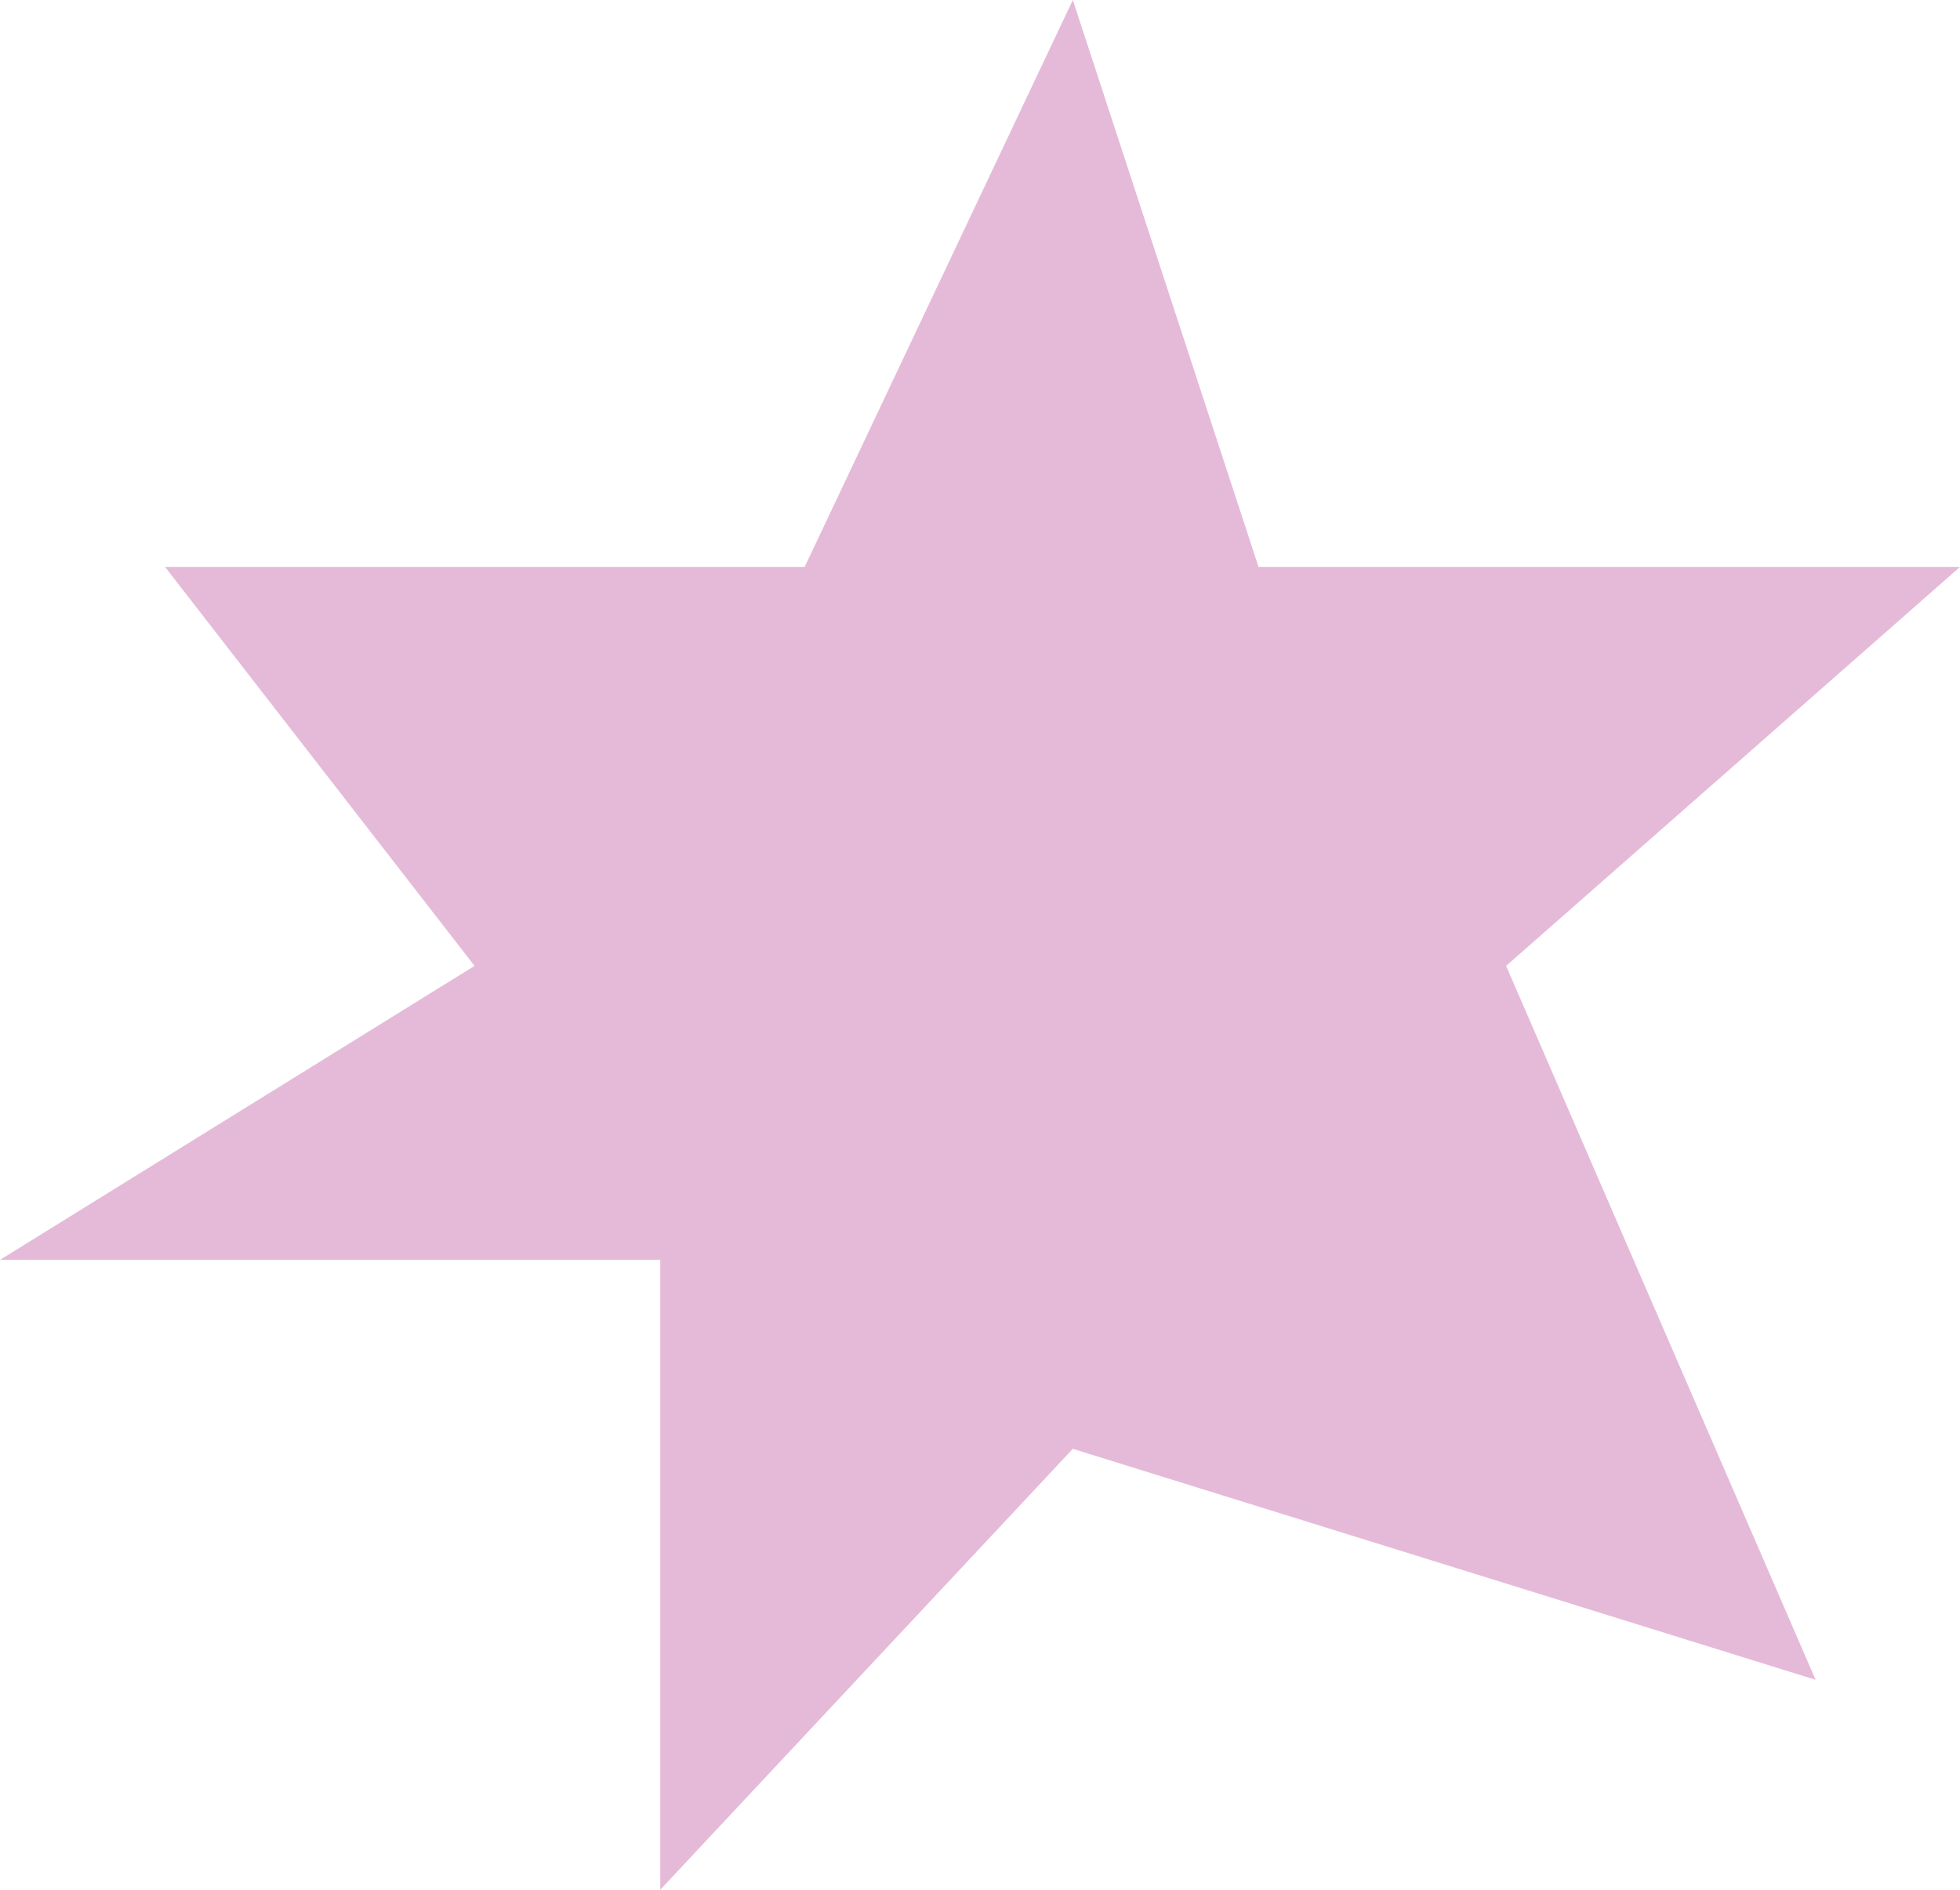 <svg width="28" height="27" viewBox="0 0 28 27" fill="none" xmlns="http://www.w3.org/2000/svg">
<path d="M15.326 0L17.979 8.1H28L21.516 13.8L25.937 24L15.326 20.7L9.432 27V18H0L6.779 13.8L2.358 8.1H11.495L15.326 0Z" fill="#E5BAD8"/>
</svg>
